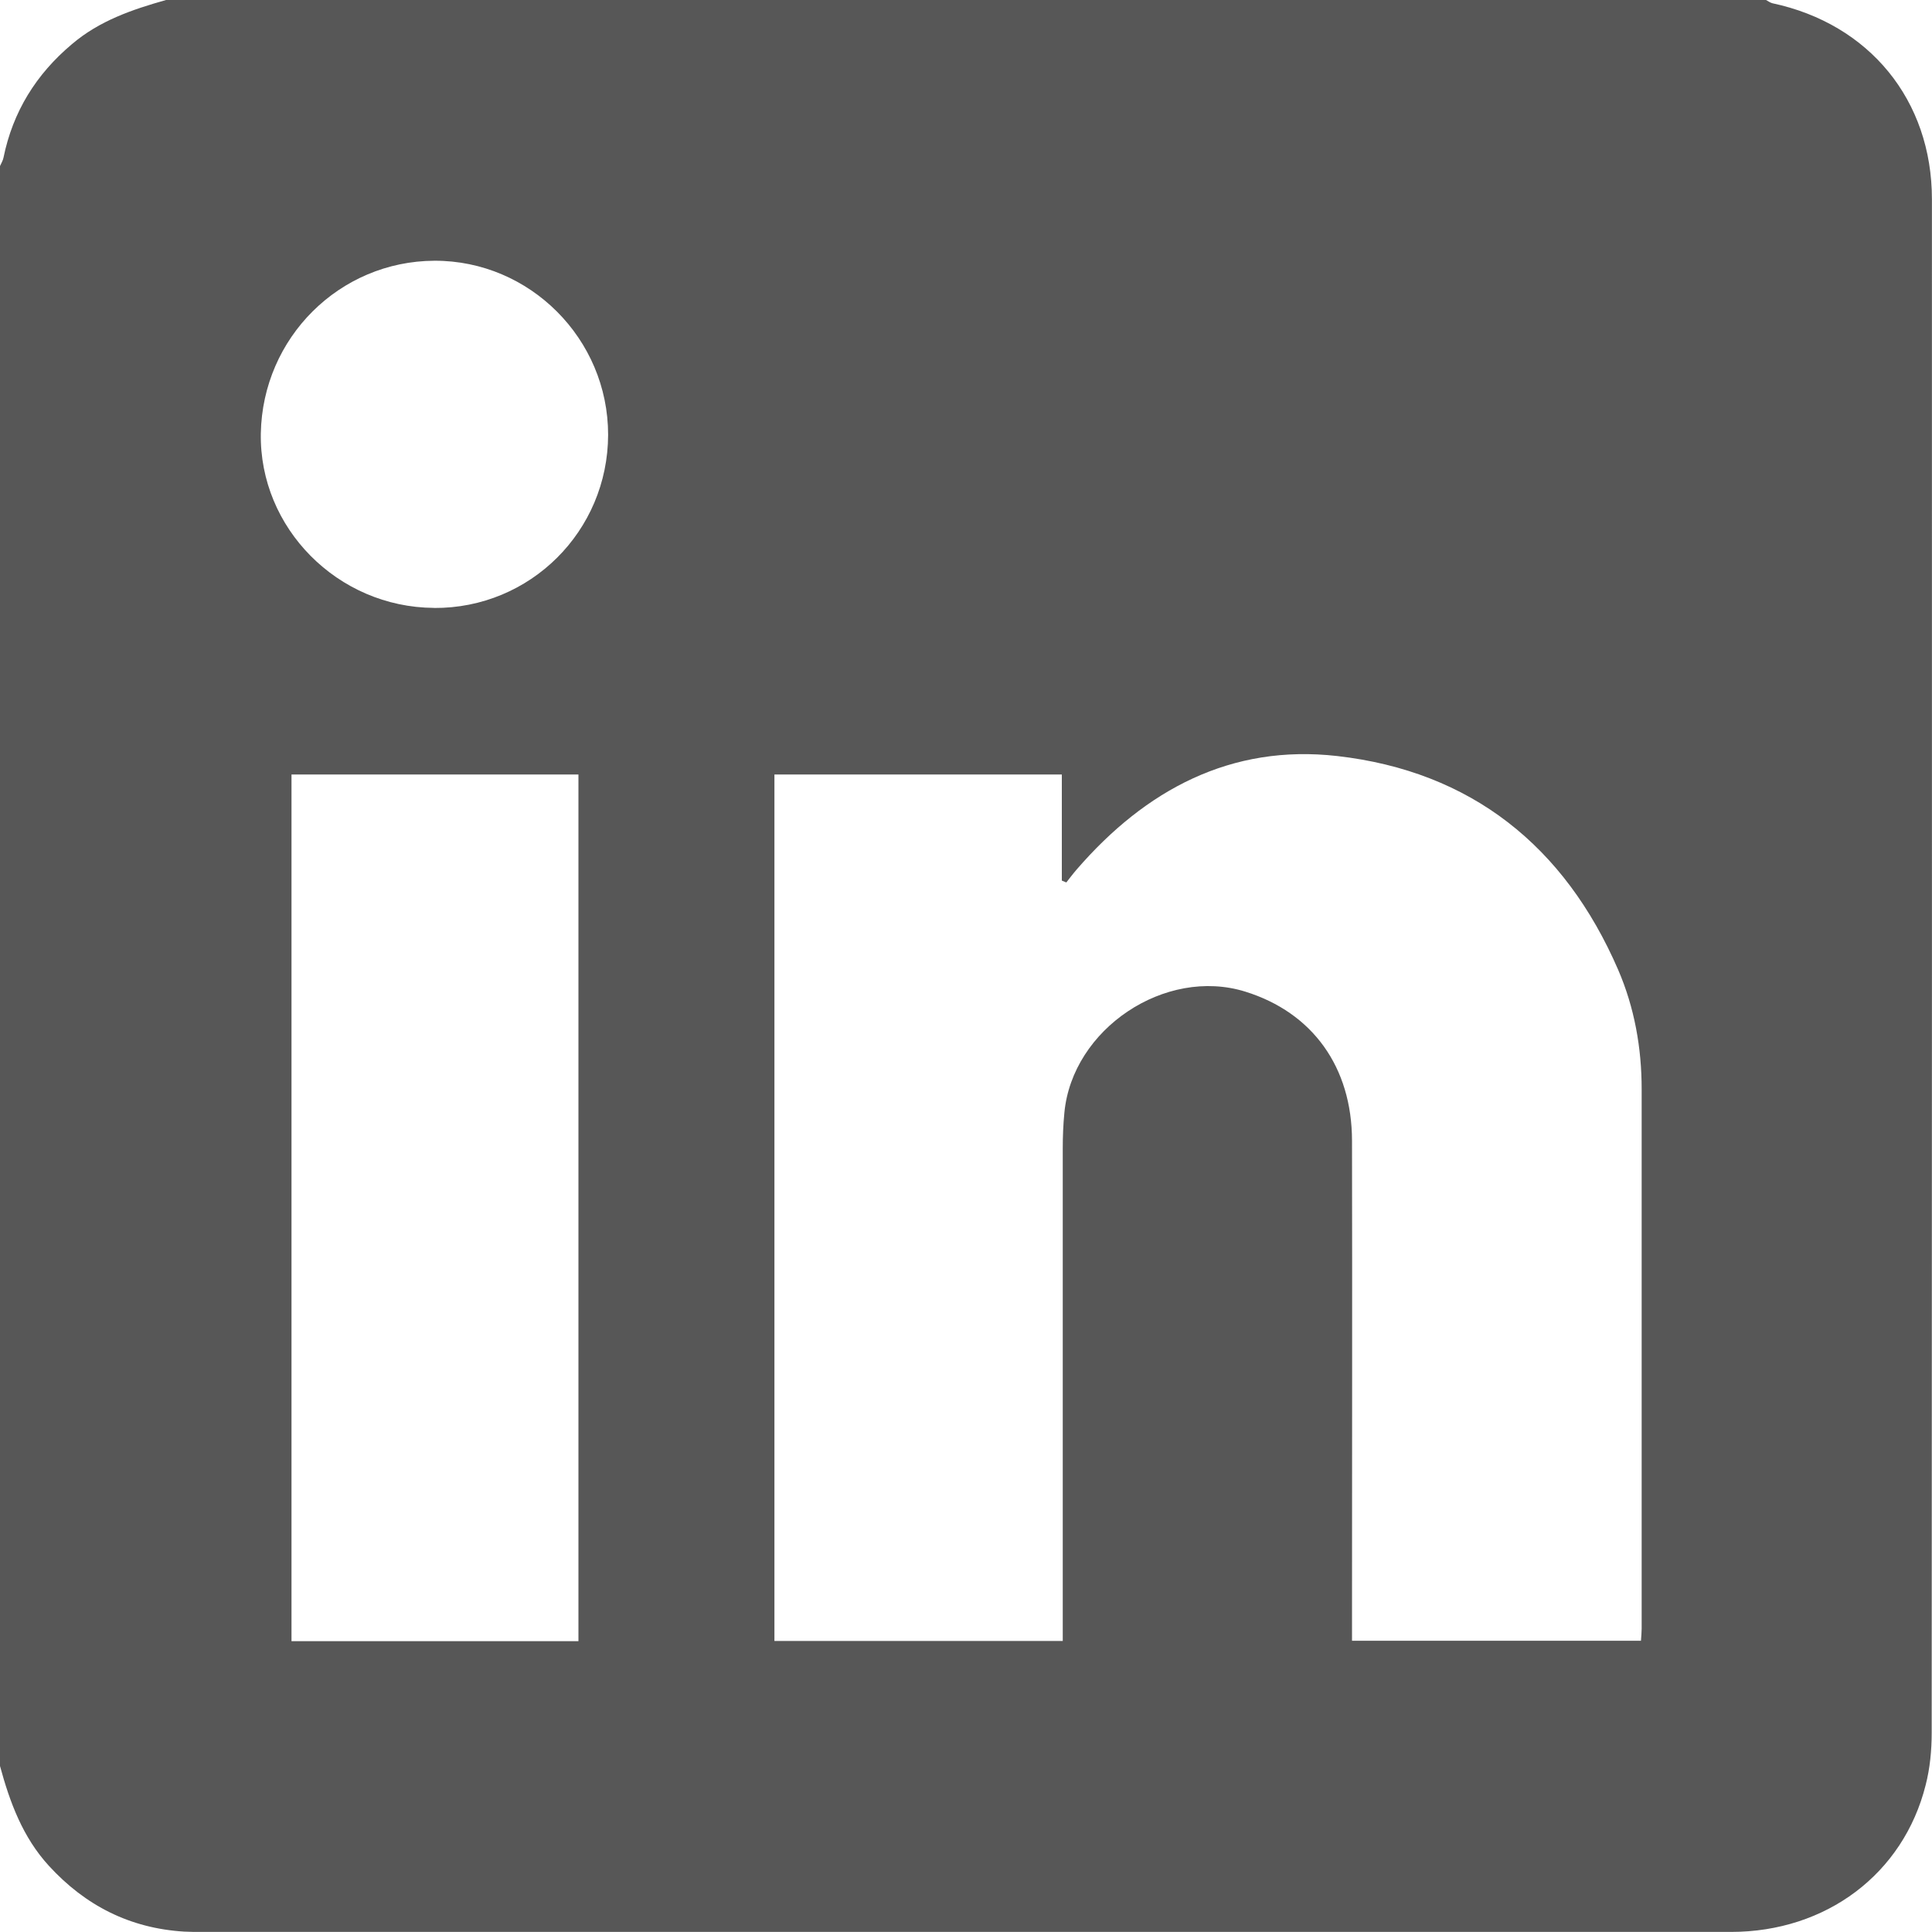 <svg xmlns="http://www.w3.org/2000/svg" width="25" height="25" viewBox="0 0 25 25" fill="none">
  <path d="M0 22.852C0 15.95 0 9.05 0 2.149C0.015 2.113 0.038 2.078 0.045 2.041C0.166 1.446 0.467 0.961 0.931 0.571C1.287 0.268 1.712 0.123 2.149 0C9.05 0 15.95 0 22.852 0C22.879 0.014 22.906 0.035 22.935 0.042C24.189 0.309 24.999 1.296 24.999 2.578C25 9.193 25 15.808 24.996 22.423C24.996 22.649 24.974 22.881 24.918 23.098C24.63 24.248 23.63 24.999 22.398 24.999C15.799 24.999 9.201 24.999 2.602 24.999C2.529 24.999 2.456 24.999 2.383 24.995C1.683 24.952 1.106 24.66 0.633 24.144C0.295 23.775 0.128 23.324 0 22.852ZM13.752 21.236V20.916C13.752 18.898 13.752 16.88 13.752 14.862C13.752 14.707 13.758 14.552 13.773 14.399C13.875 13.313 15.079 12.509 16.115 12.832C16.985 13.103 17.494 13.808 17.495 14.762C17.499 16.822 17.495 18.879 17.495 20.939C17.495 21.034 17.495 21.129 17.495 21.231H21.234C21.238 21.169 21.243 21.122 21.243 21.075C21.243 18.747 21.243 16.42 21.243 14.094C21.243 13.559 21.15 13.038 20.939 12.549C20.246 10.949 19.038 9.981 17.303 9.783C15.929 9.627 14.824 10.221 13.935 11.248C13.887 11.303 13.843 11.362 13.798 11.419C13.779 11.411 13.76 11.402 13.74 11.395V10.022H10.021V21.234H13.751L13.752 21.236ZM7.485 21.237V10.022H3.772V21.237H7.485ZM5.616 7.867C6.86 7.875 7.866 6.874 7.869 5.627C7.87 4.386 6.856 3.37 5.622 3.374C4.394 3.379 3.398 4.369 3.375 5.608C3.354 6.833 4.37 7.859 5.616 7.866V7.867Z" fill="black" fill-opacity="0.659"/>
</svg>